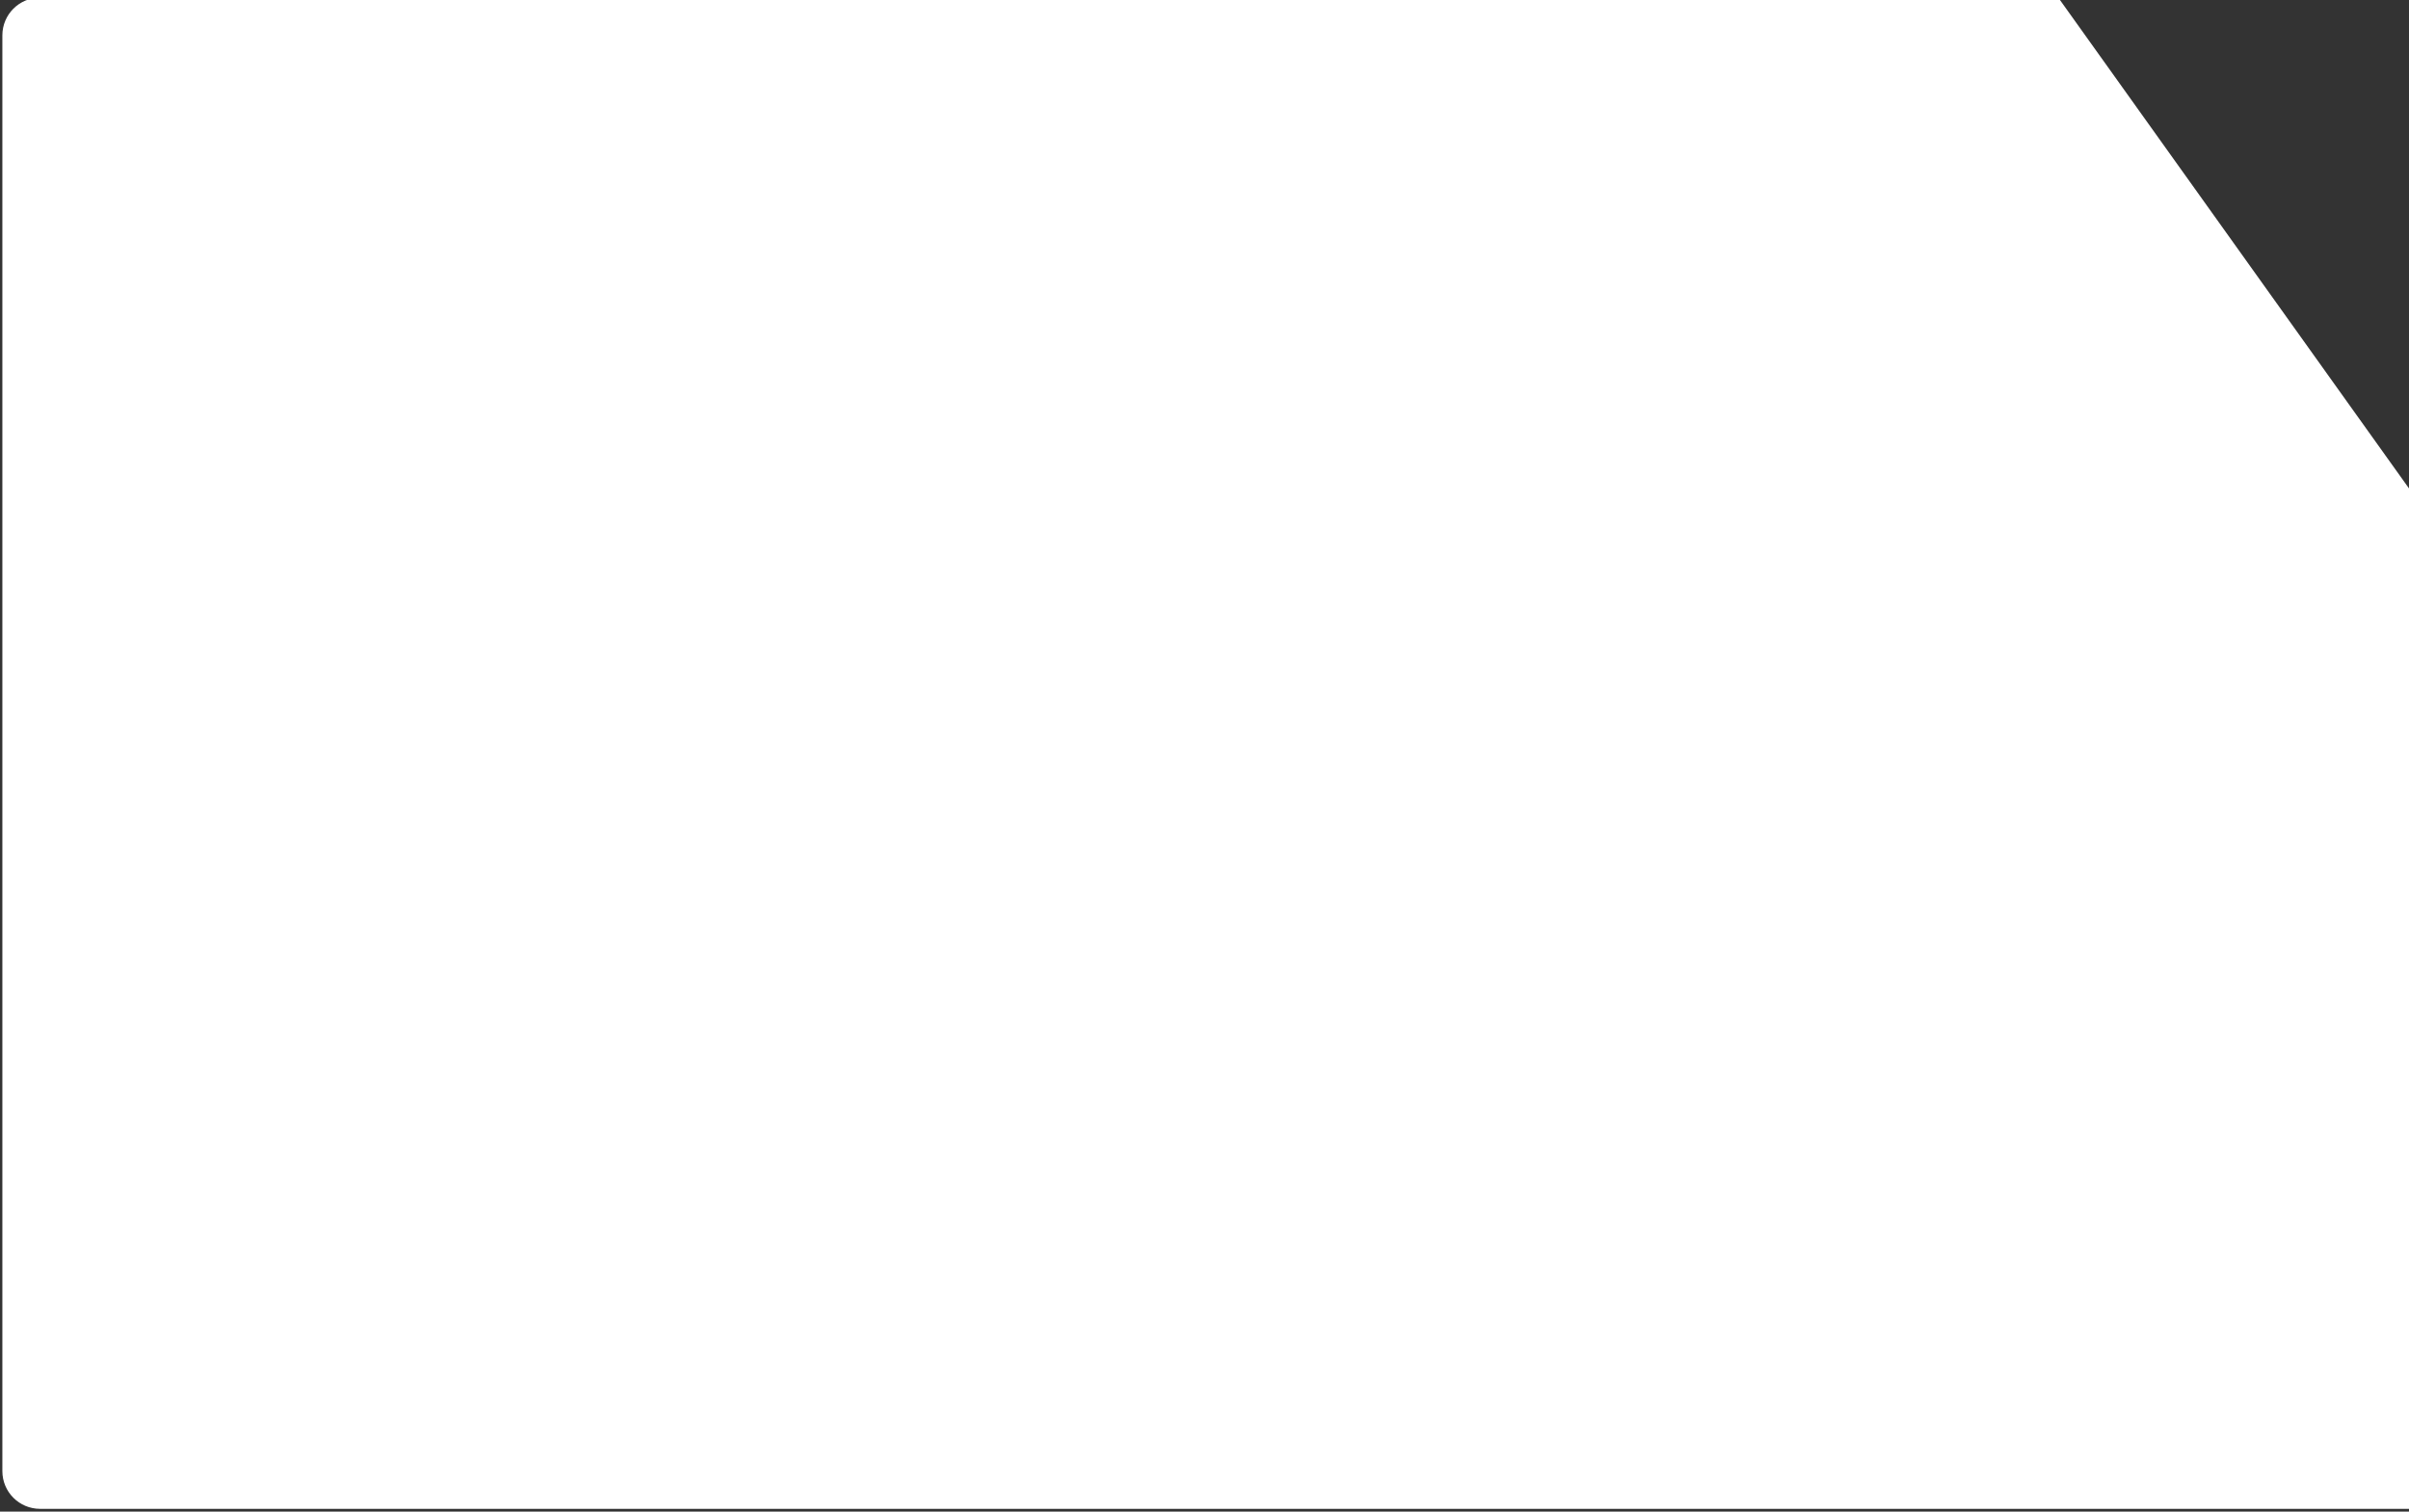 <?xml version="1.0" encoding="UTF-8" standalone="no"?>

<svg
   xmlns:svg="http://www.w3.org/2000/svg"
   xmlns="http://www.w3.org/2000/svg"
   width="510"
   height="320">
  <rect width="100%" height="100%" fill="#333333" stroke="none"/>
  <g transform="translate(0,-732.362)">
    <path style="fill:#ffffff;fill-opacity:1;fill-rule:evenodd;stroke:none" d="m 8.5,1051.769 c -4.432,0 -8,-3.567 -8,-7.998 l 0,-303.911 c 0,-4.431 3.568,-7.998 8,-7.998 l 427.25,0 74.75,104.595 0,215.405 -0.16,-0.093 z" />
  </g>
</svg>
